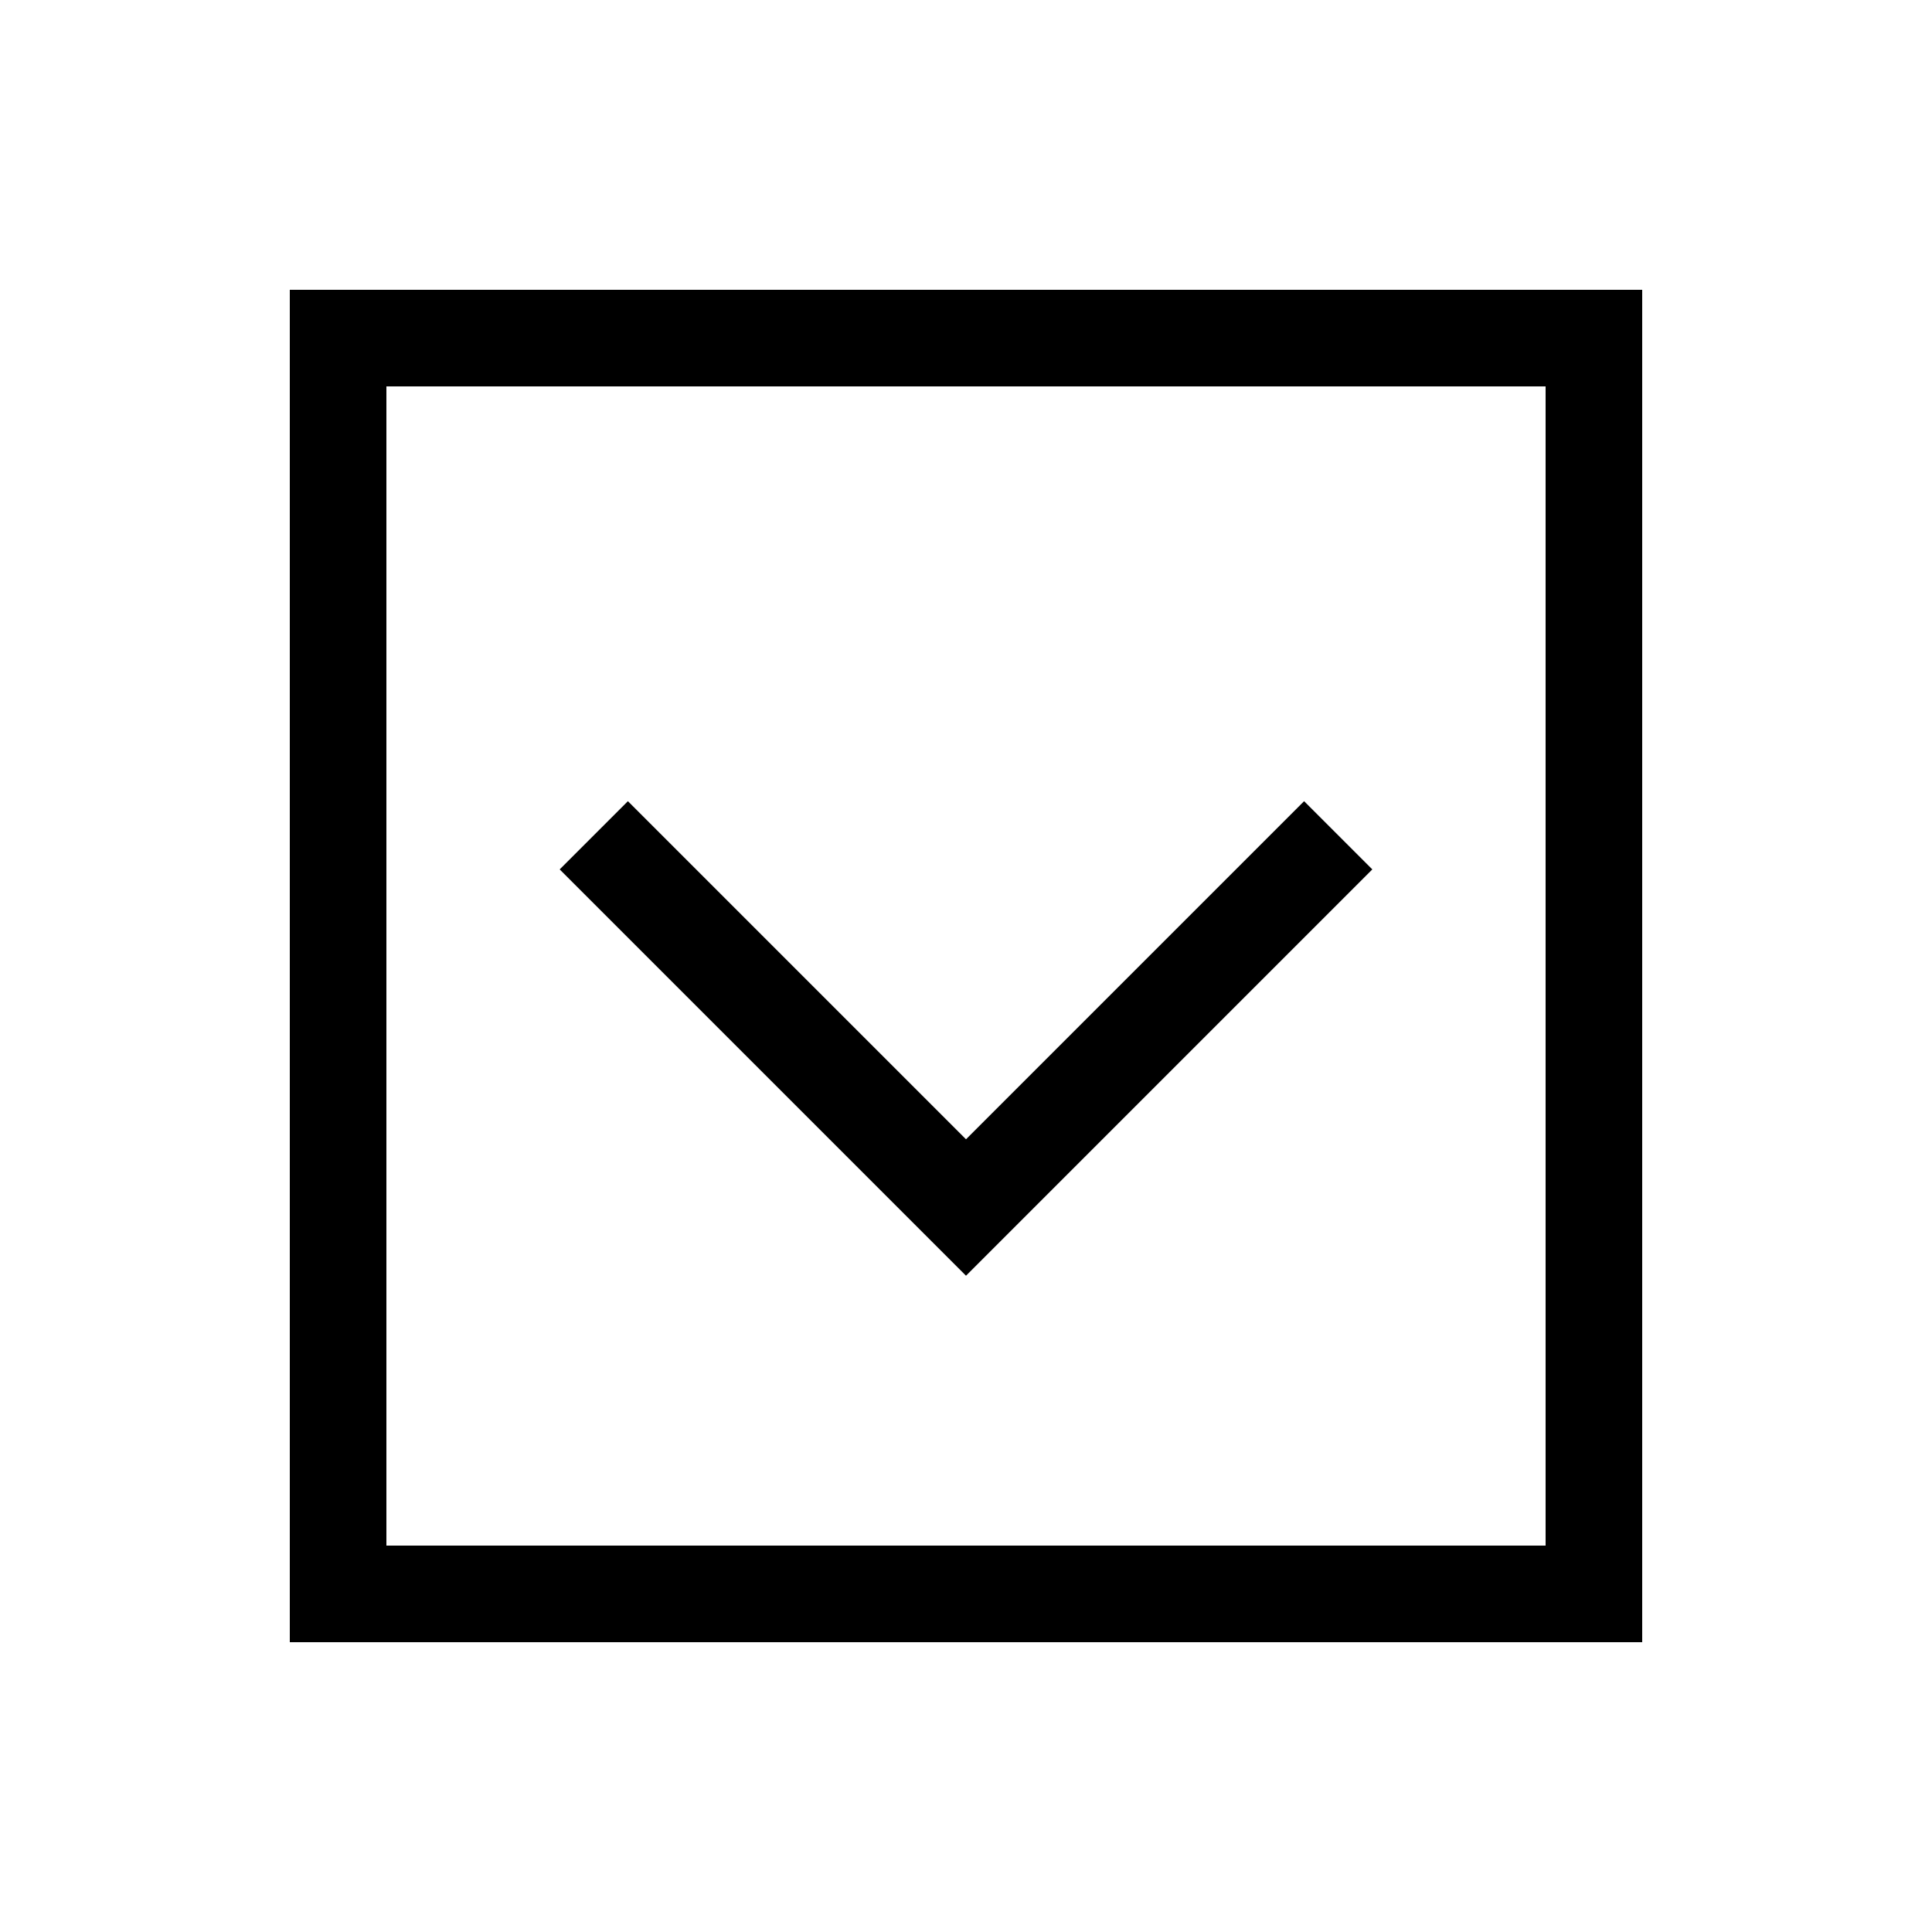 <svg xmlns="http://www.w3.org/2000/svg" viewBox="0 0 640 640"><!--! Font Awesome Pro 7.1.0 by @fontawesome - https://fontawesome.com License - https://fontawesome.com/license (Commercial License) Copyright 2025 Fonticons, Inc. --><path fill="currentColor" d="M128 512L128 128L512 128L512 512L128 512zM96 544L544 544L544 96L96 96L96 544zM331.3 411.3L443.3 299.3L454.6 288L432 265.4L420.7 276.7L320 377.4L219.3 276.7L208 265.4L185.4 288L196.7 299.3L308.7 411.3L320 422.6L331.3 411.3z"/></svg>
